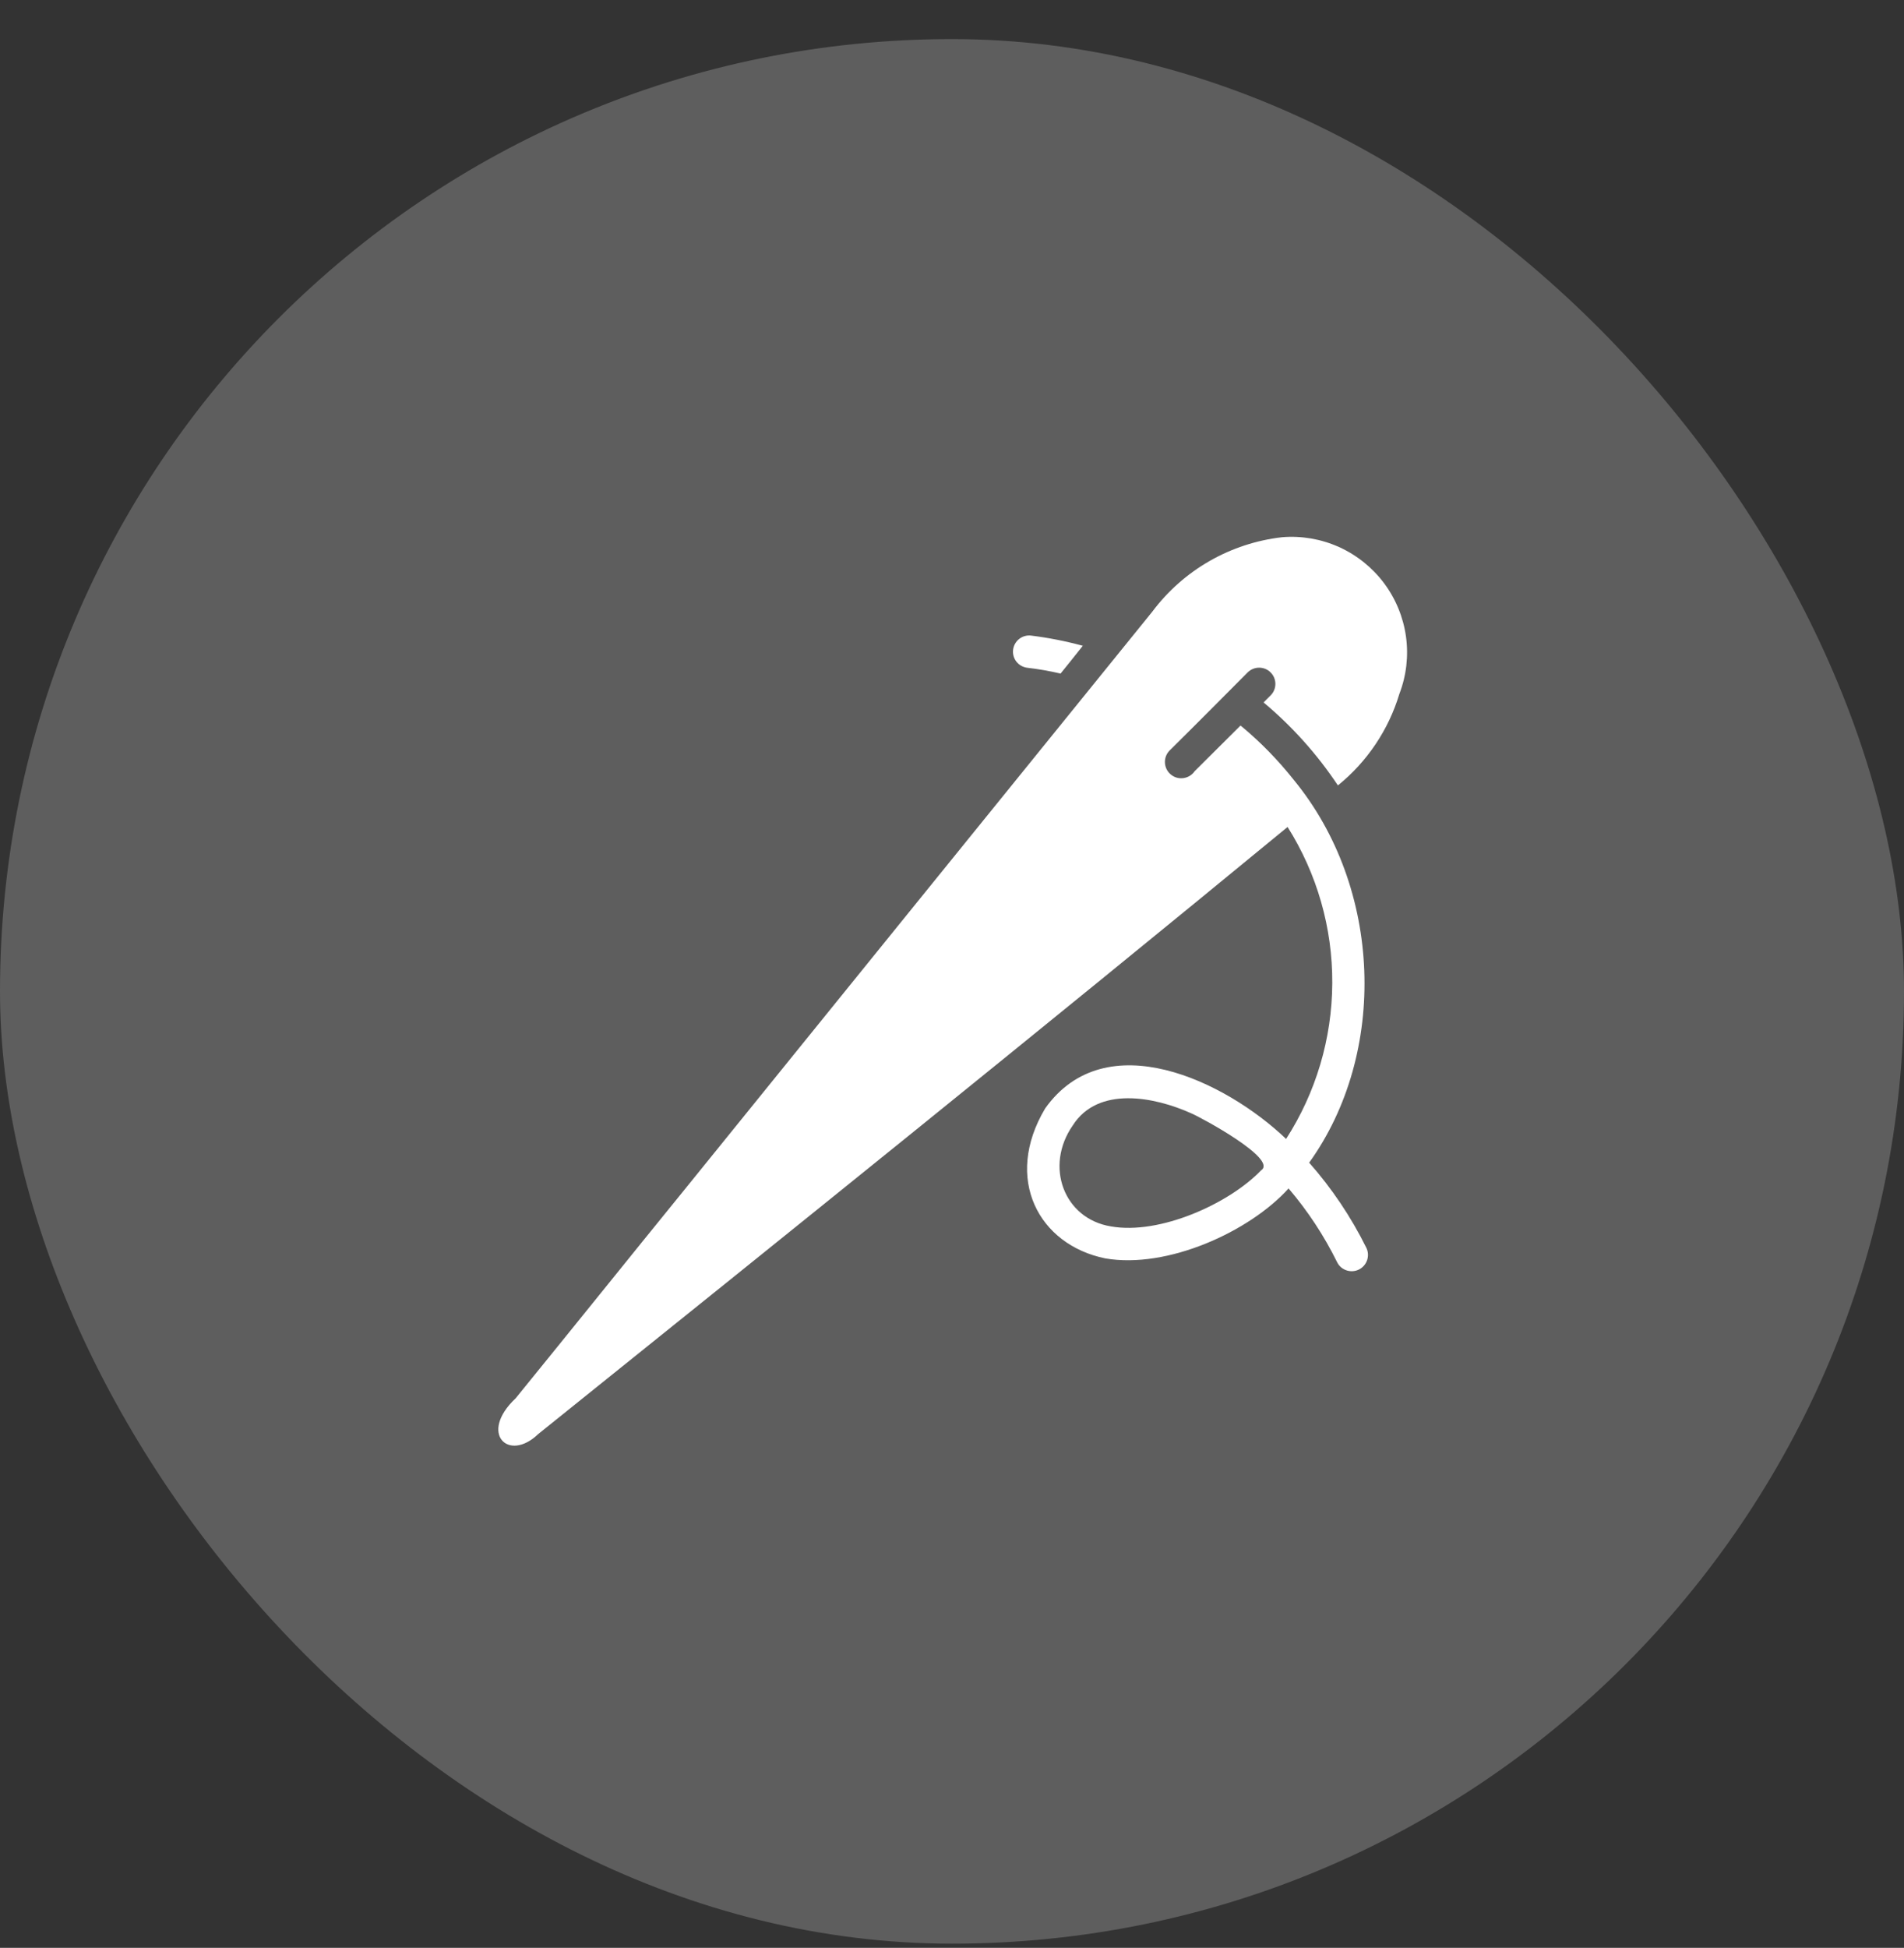 <svg xmlns="http://www.w3.org/2000/svg" fill="none" viewBox="0 0 44 45" height="45" width="44">
<rect x="0" y="0" width="44" height="45" fill="#333333" stroke="none"/>
<rect fill="#5E5E5E" rx="22" height="44" width="44" y="0.903"></rect>
<path fill="white" d="M23.823 14.683C24.228 14.733 24.629 14.812 25.023 14.919C24.855 15.13 24.675 15.358 24.509 15.561C24.253 15.501 23.994 15.456 23.733 15.426C23.635 15.412 23.547 15.361 23.487 15.284C23.427 15.206 23.4 15.108 23.412 15.01C23.424 14.913 23.474 14.824 23.55 14.763C23.627 14.701 23.725 14.673 23.823 14.683ZM29.369 16.059C29.437 15.989 29.474 15.894 29.473 15.795C29.472 15.697 29.432 15.603 29.362 15.534C29.293 15.464 29.198 15.425 29.1 15.425C29.002 15.424 28.907 15.462 28.836 15.531C28.284 16.085 27.582 16.793 27.025 17.342C26.989 17.38 26.961 17.424 26.943 17.473C26.925 17.522 26.918 17.574 26.921 17.625C26.924 17.677 26.938 17.728 26.961 17.774C26.985 17.821 27.018 17.861 27.058 17.894C27.098 17.927 27.145 17.952 27.195 17.966C27.245 17.98 27.297 17.983 27.349 17.976C27.4 17.969 27.45 17.951 27.494 17.924C27.538 17.897 27.577 17.861 27.606 17.818C27.871 17.552 28.401 17.026 28.668 16.761C29.121 17.135 29.533 17.556 29.898 18.017C31.948 20.511 32.074 24.327 30.254 26.86C30.778 27.454 31.222 28.114 31.574 28.825C31.596 28.869 31.609 28.917 31.612 28.966C31.615 29.016 31.609 29.065 31.593 29.112C31.577 29.159 31.552 29.202 31.52 29.239C31.487 29.276 31.448 29.307 31.403 29.329C31.359 29.351 31.311 29.364 31.261 29.367C31.212 29.37 31.163 29.364 31.116 29.348C31.069 29.332 31.026 29.307 30.988 29.275C30.951 29.242 30.921 29.203 30.899 29.158C30.597 28.546 30.221 27.974 29.778 27.456C28.874 28.456 26.976 29.319 25.544 29.072C24.005 28.76 23.183 27.234 24.153 25.607C25.553 23.639 28.321 24.974 29.721 26.312C30.412 25.238 30.782 23.99 30.788 22.713C30.794 21.436 30.436 20.185 29.755 19.105C24.031 23.813 18.22 28.485 12.438 33.13C11.749 33.794 11.056 33.112 11.916 32.304C13.184 30.746 14.557 29.035 15.82 27.482C17.97 24.827 24.424 16.849 26.628 14.132C26.984 13.656 27.434 13.258 27.95 12.962C28.466 12.666 29.037 12.479 29.628 12.411C30.078 12.374 30.53 12.452 30.942 12.637C31.354 12.823 31.712 13.11 31.983 13.471C32.254 13.833 32.428 14.257 32.491 14.704C32.553 15.152 32.501 15.608 32.339 16.029C32.089 16.861 31.593 17.599 30.918 18.145C30.44 17.427 29.862 16.781 29.2 16.228L29.369 16.059ZM27.528 25.72C26.678 25.337 25.374 25.082 24.79 26.001C24.134 26.944 24.584 28.157 25.675 28.333C26.796 28.532 28.401 27.812 29.144 27.036C29.537 26.779 27.772 25.824 27.528 25.72Z"></path>
</svg>

